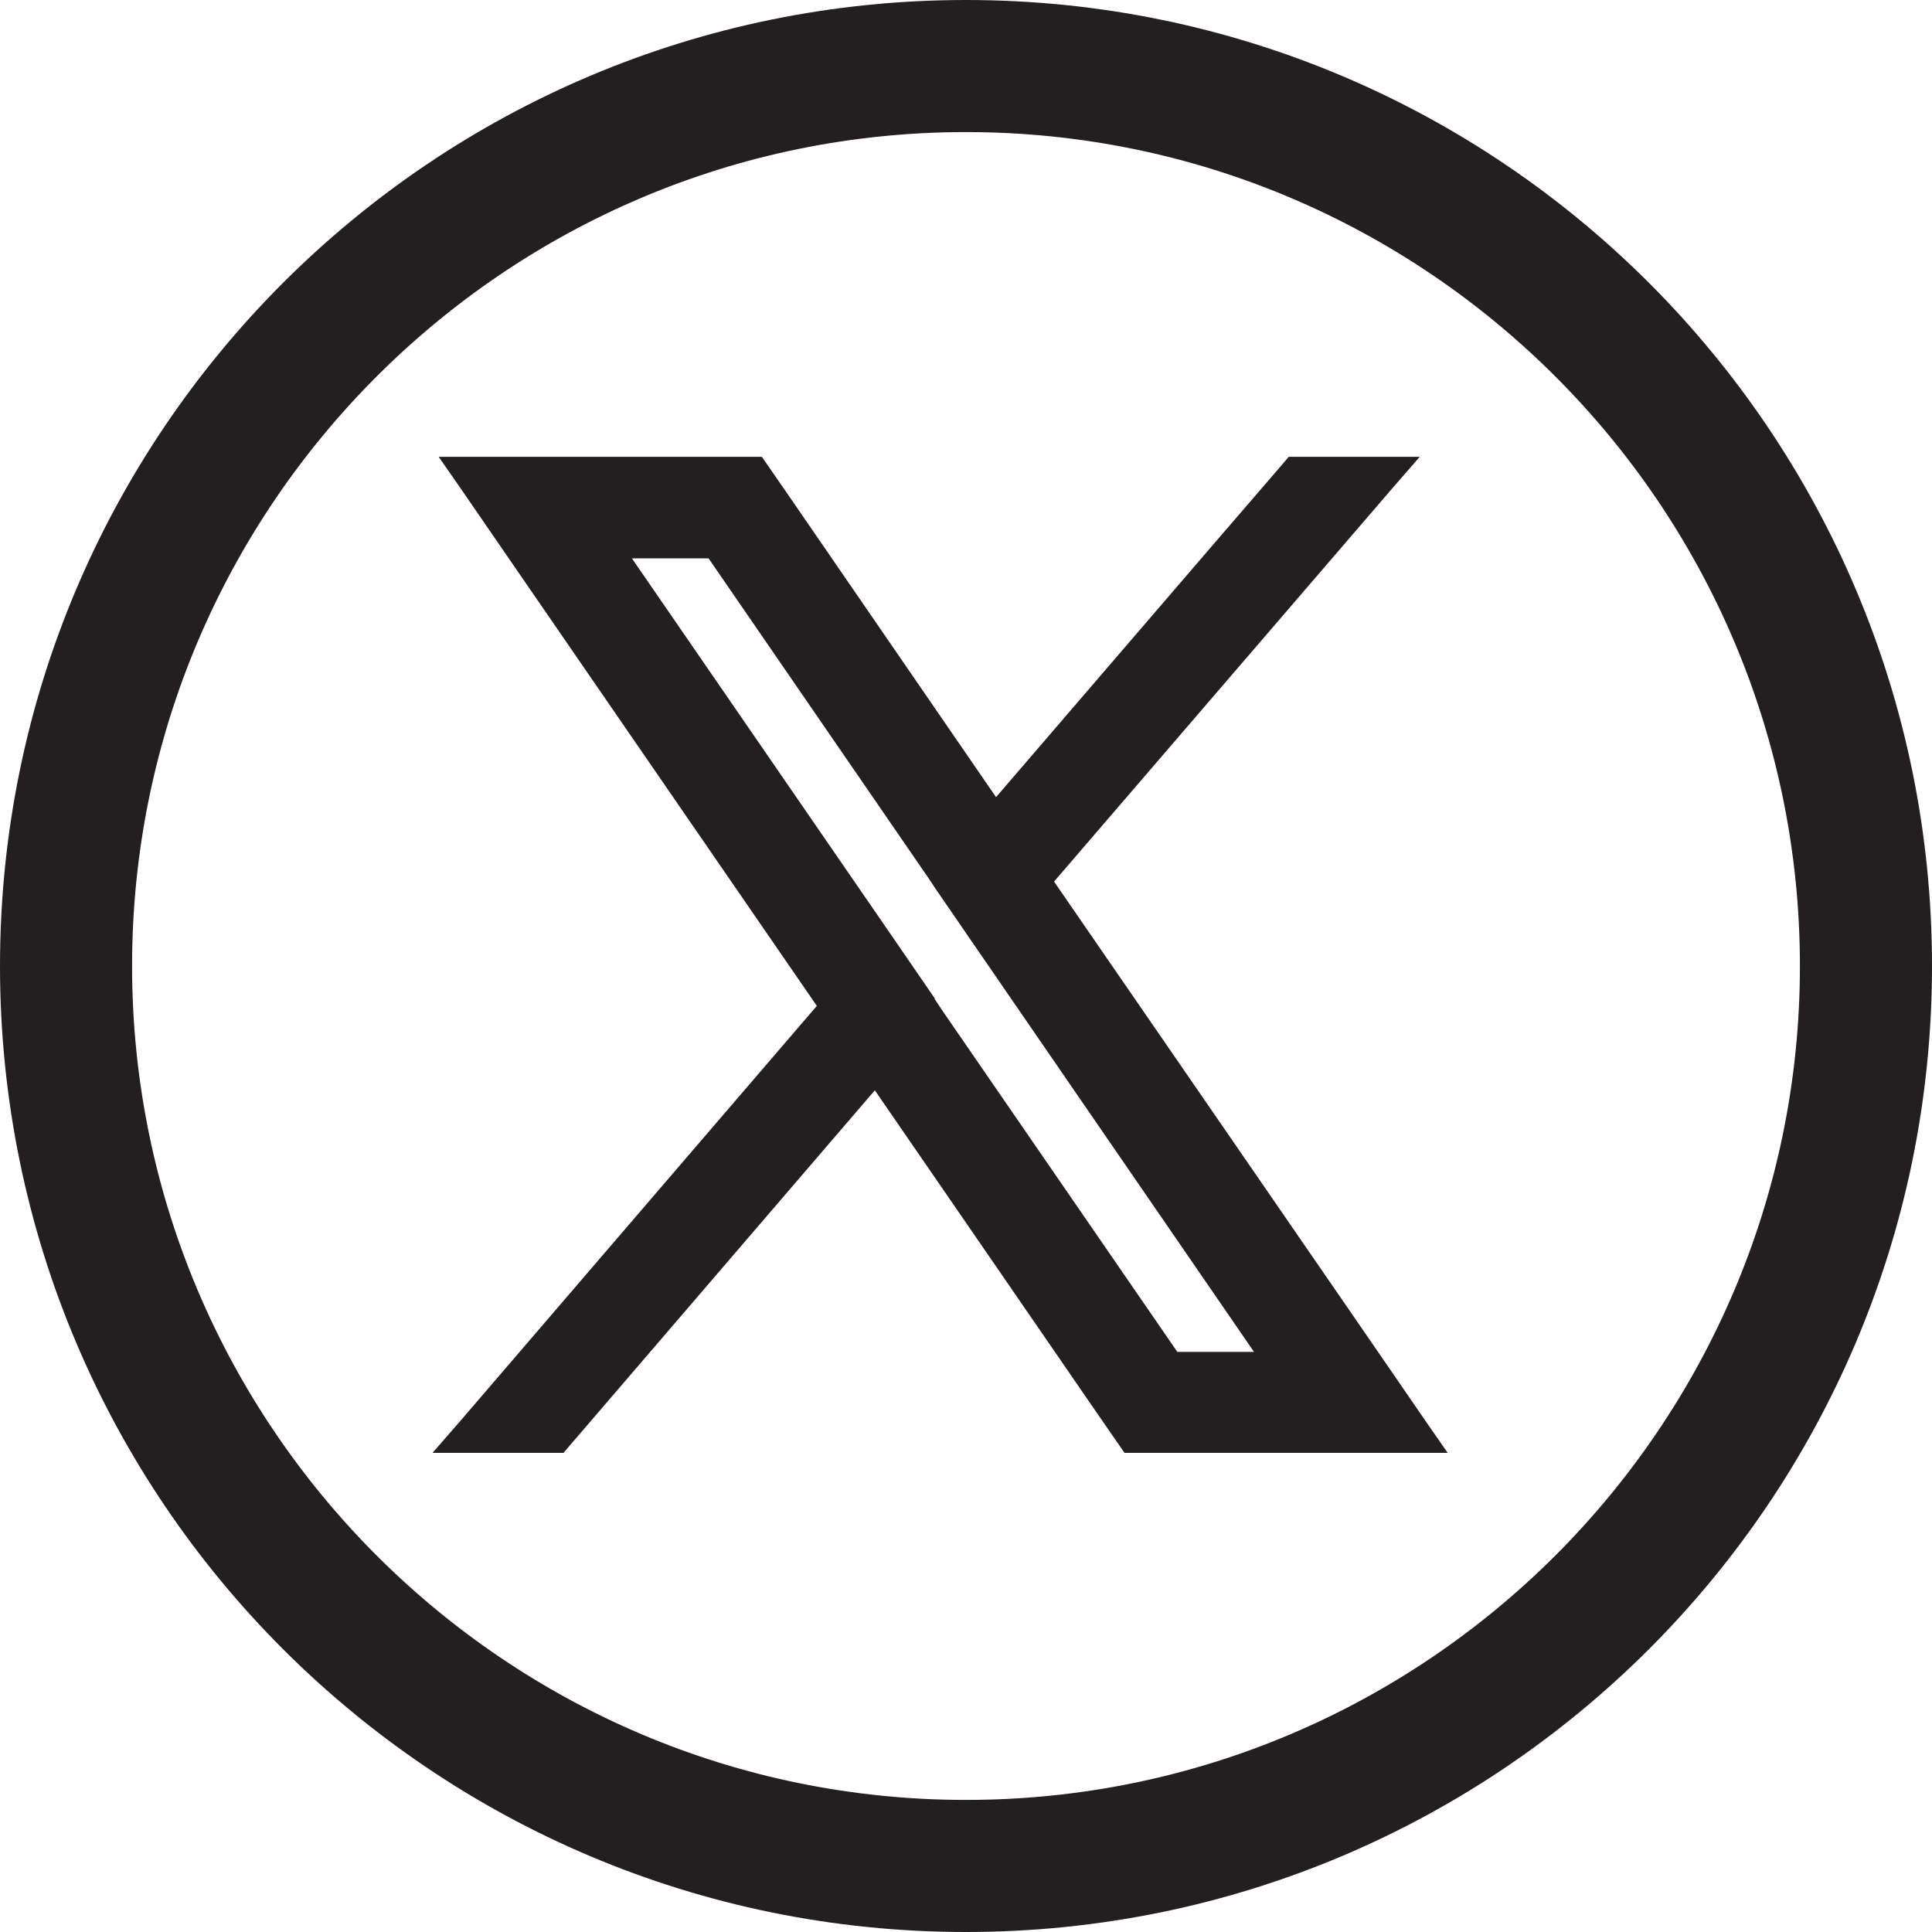 <svg xmlns="http://www.w3.org/2000/svg" id="Layer_2" data-name="Layer 2" viewBox="0 0 37.3 37.3"><defs><style> .cls-1 { fill: #231f20; } </style></defs><g id="Layer_1-2" data-name="Layer 1"><g><path class="cls-1" d="M18.65,2.55c8.88,0,16.1,7.22,16.1,16.1s-7.22,16.1-16.1,16.1S2.55,27.53,2.55,18.65,9.77,2.55,18.65,2.55m0-2.55C8.35,0,0,8.35,0,18.65s8.35,18.65,18.65,18.65,18.65-8.35,18.65-18.65S28.95,0,18.65,0h0Z"></path><path class="cls-1" d="M27.54,27.46l-1.3-1.89-5.89-8.55,6.52-7.58,.54-.62h-2.53l-.11,.13-1.31,1.52-4.23,4.92-4.05-5.89-.36-.52-.11-.16h-6.24l.41,.59,1.3,1.89,5.59,8.12-6.88,8.01-.54,.62h2.53l.11-.13,5.9-6.87,4.35,6.32,.36,.52,.11,.16h6.24l-.41-.59Zm-9.49-8.18l-.68-.99-5.17-7.51h1.48l4.23,6.15h0s.16,.24,.16,.24l.68,.99,5.46,7.94h-1.48l-4.53-6.58h0s-.16-.24-.16-.24Z"></path></g></g></svg>
